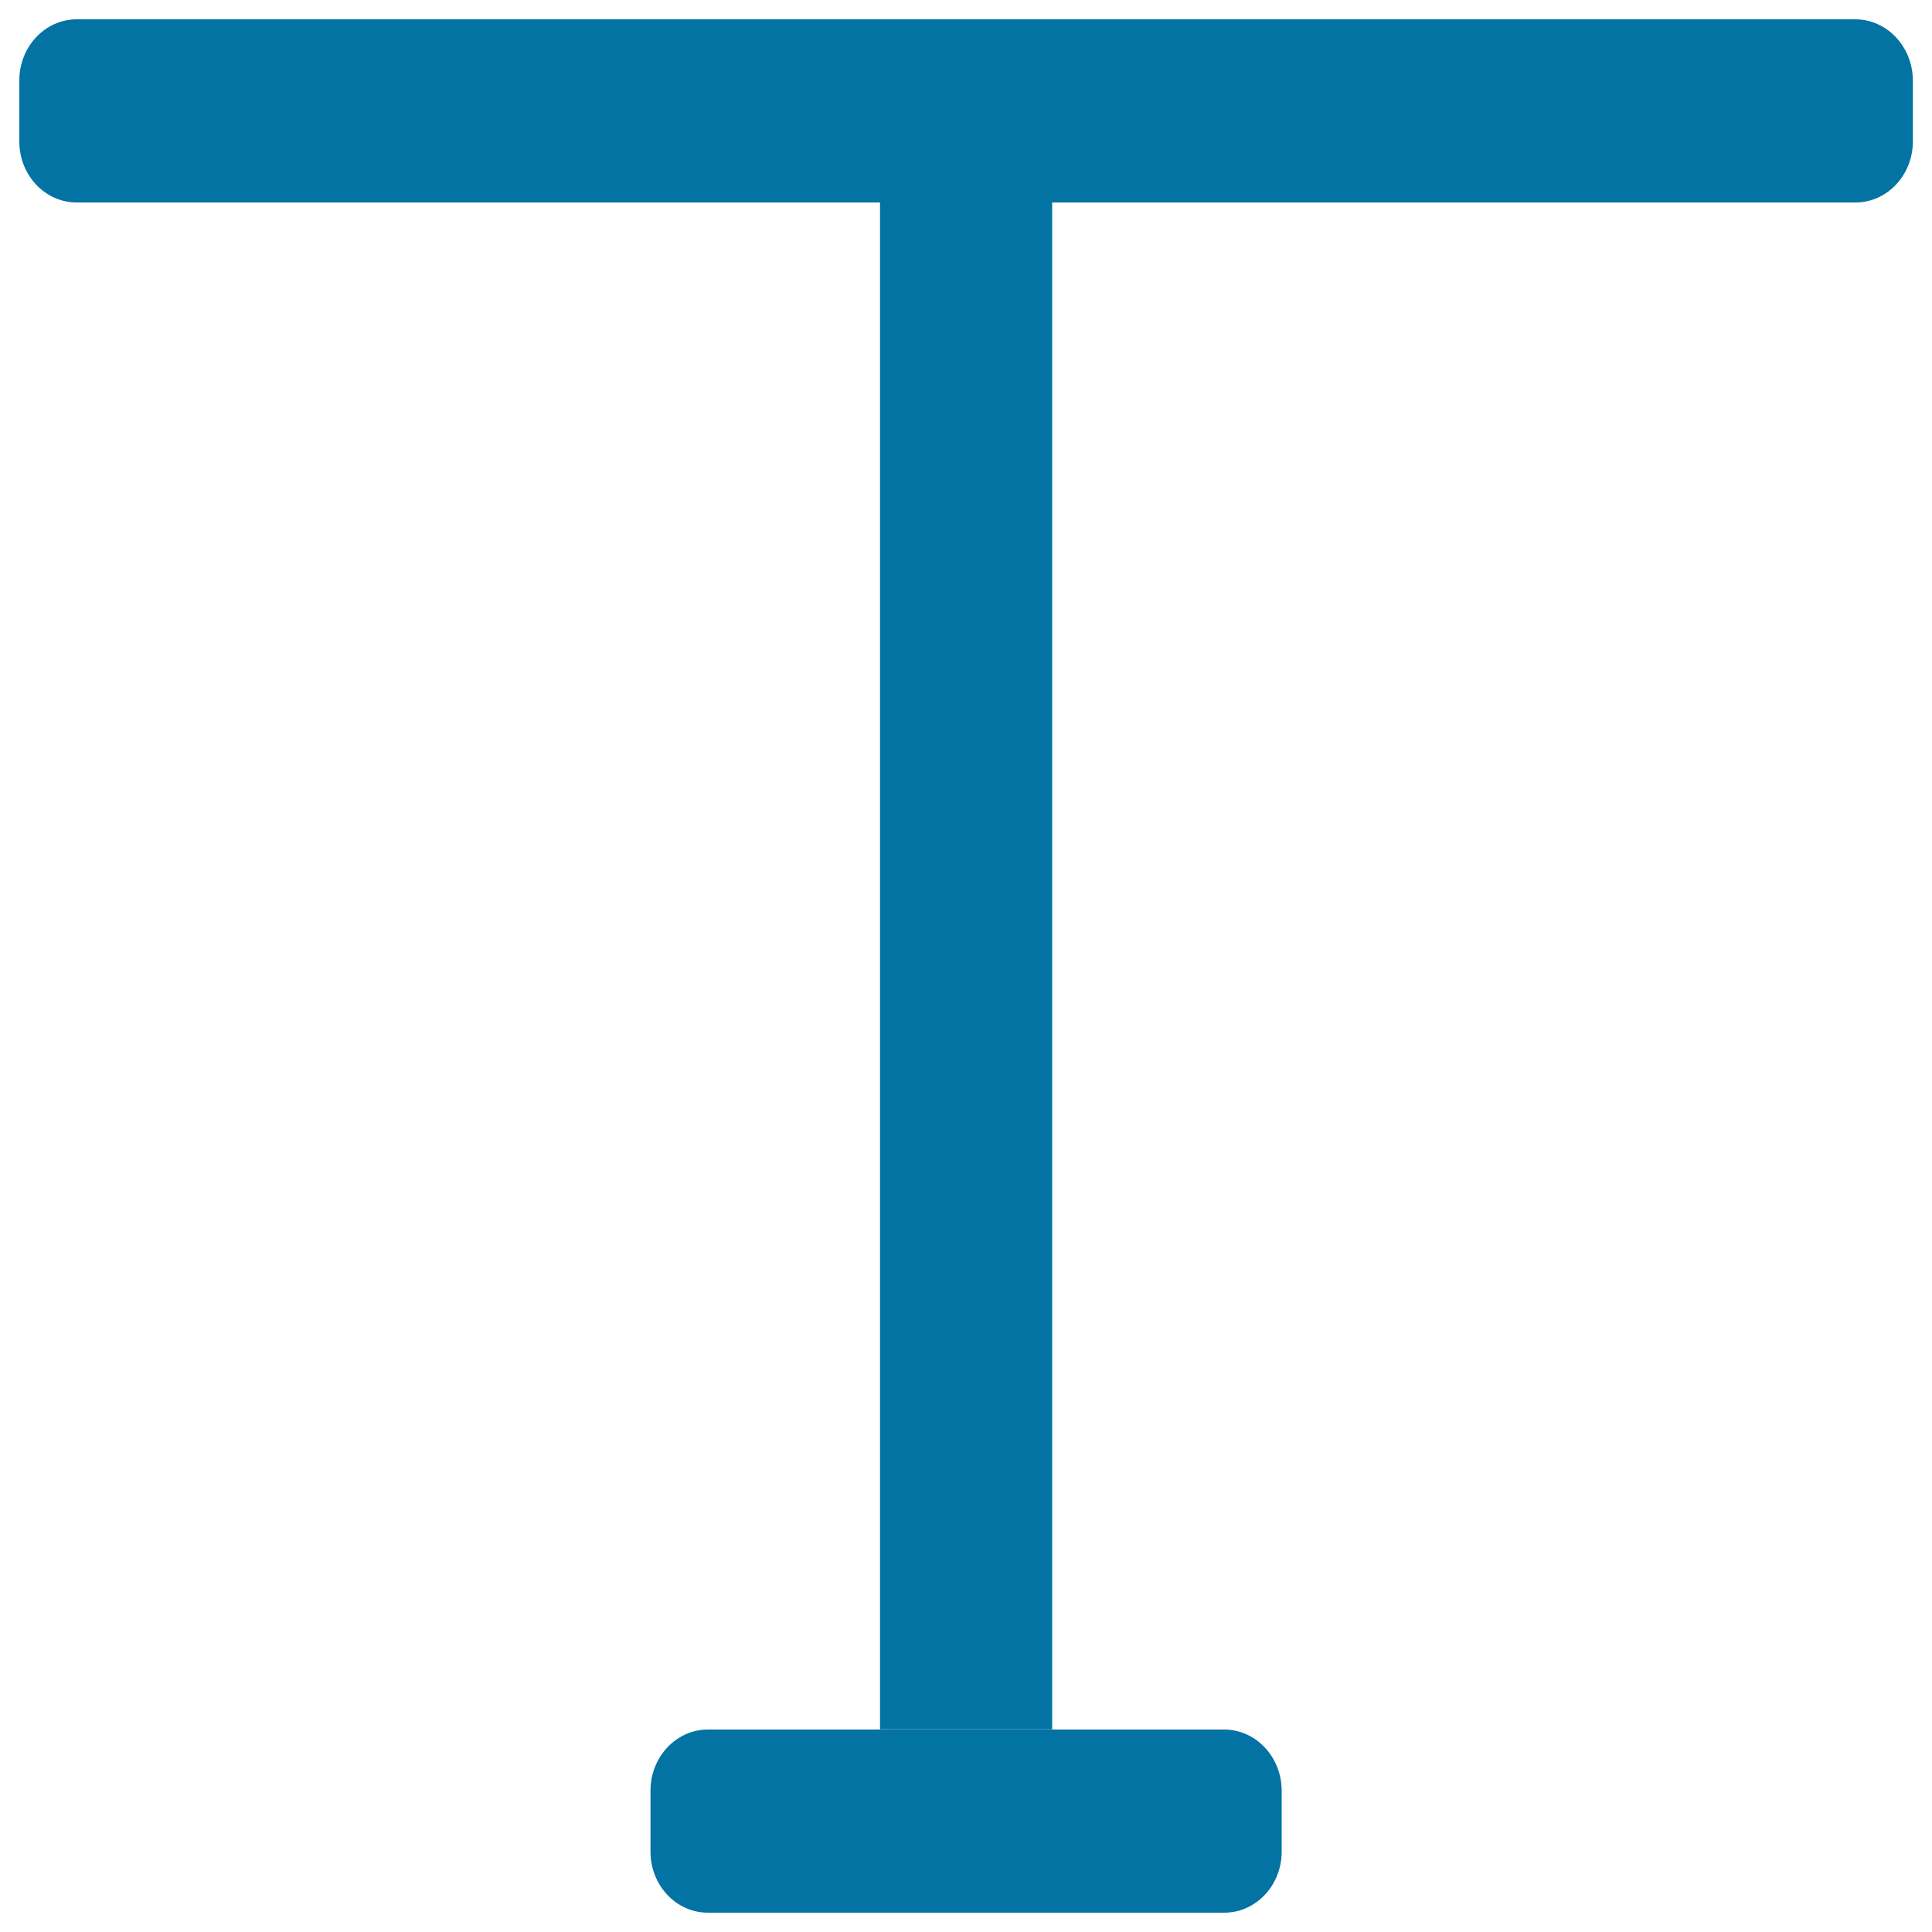 <svg xmlns="http://www.w3.org/2000/svg" viewBox="0 0 1000 1000" style="fill:#0273a2">
<title>T  SVG icon</title>
<path d="M960.3,10H39.7C23.3,10,10,24.2,10,41.6v31.6c0,17.5,13.3,31.6,29.7,31.6h415.8v790.3h89.1V104.8h415.8c16.4,0,29.7-14.2,29.7-31.6V41.6C990,24.2,976.7,10,960.3,10z M633.6,895.2H366.4c-16.4,0-29.7,14.2-29.7,31.6v31.6c0,17.5,13.3,31.6,29.7,31.6h267.3c16.4,0,29.7-14.2,29.7-31.6v-31.6C663.3,909.3,650,895.2,633.6,895.2z"/>
</svg>